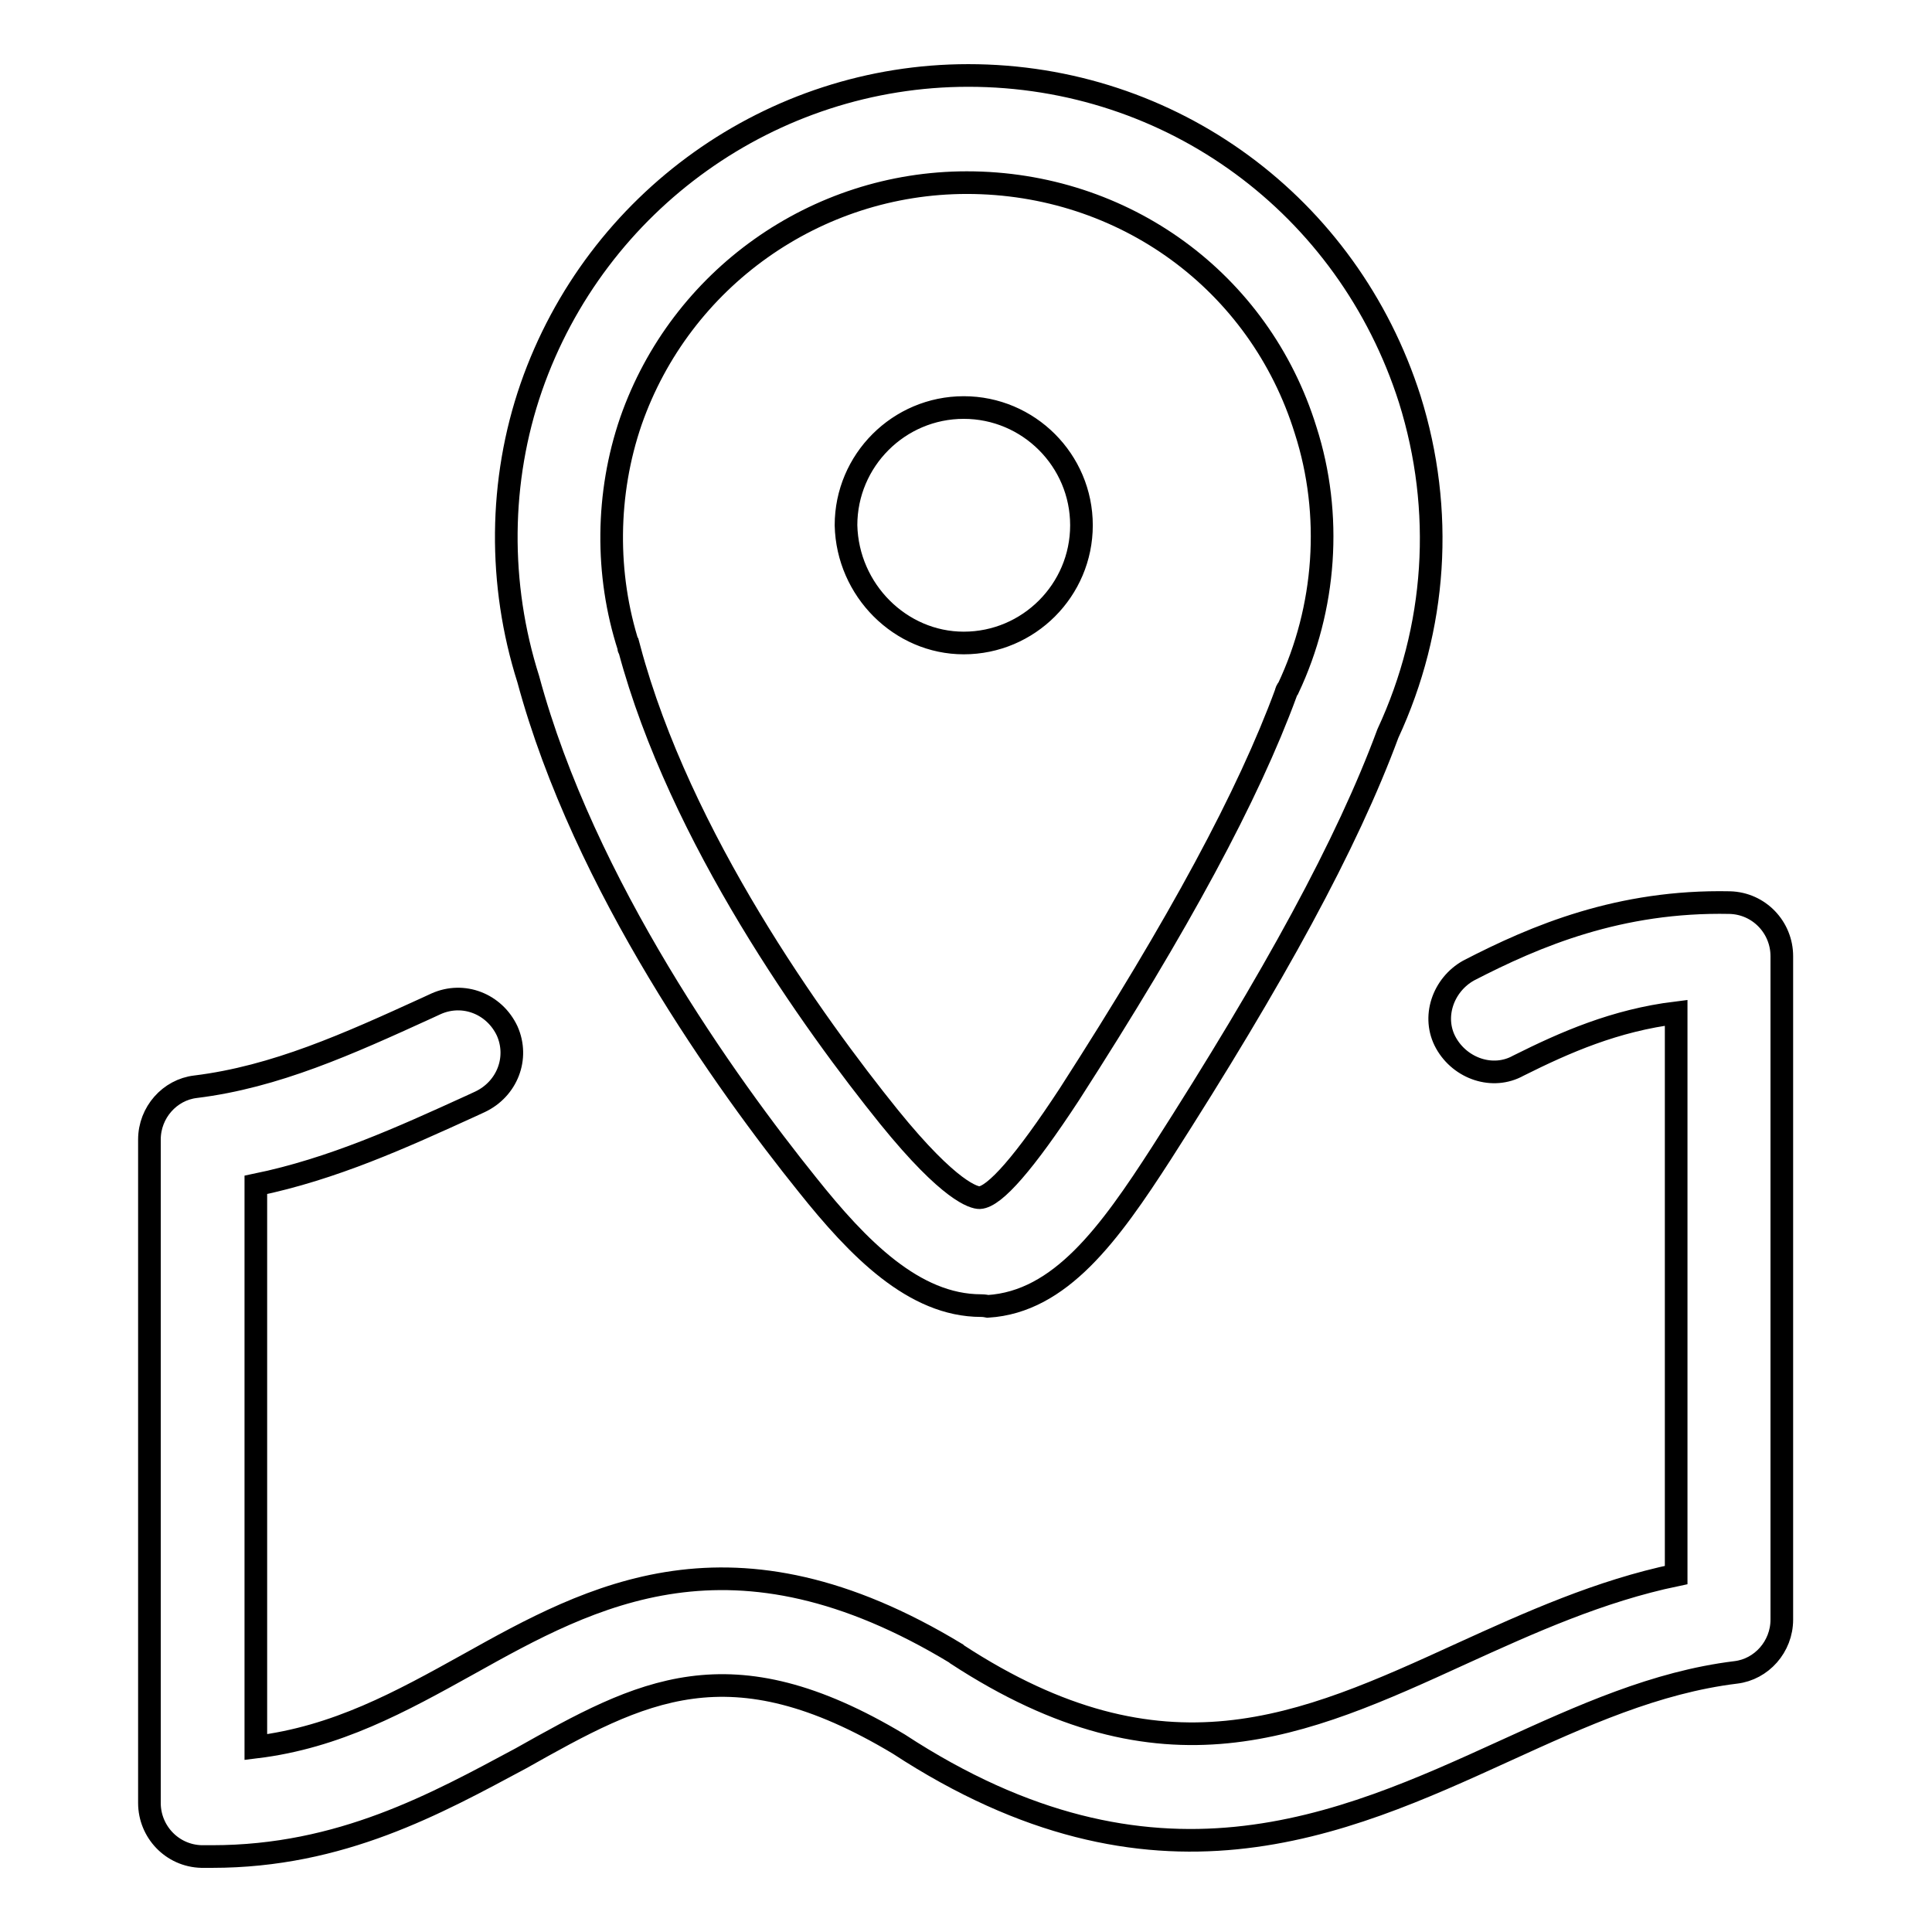 <?xml version="1.0" encoding="utf-8"?>
<!-- Svg Vector Icons : http://www.onlinewebfonts.com/icon -->
<!DOCTYPE svg PUBLIC "-//W3C//DTD SVG 1.1//EN" "http://www.w3.org/Graphics/SVG/1.1/DTD/svg11.dtd">
<svg version="1.1" xmlns="http://www.w3.org/2000/svg" xmlns:xlink="http://www.w3.org/1999/xlink" x="0px" y="0px" viewBox="0 0 256 256" enable-background="new 0 0 256 256" xml:space="preserve">
<g> <path stroke-width="3" fill-opacity="0" stroke="#000000"  d="M130,173c-8.9,0-16.3-7.6-23-16c-10.7-13.3-29.6-39.6-37-67c-4-12.6-3.9-26.3,0.4-38.7 C79,26.6,102.3,10,128.3,10c26.9,0,50.3,17.2,58.5,42.9c4.6,14.7,3.6,30.3-2.9,44.3c-5.4,14.6-15,32.2-30,55.6 c-6.9,10.7-13.4,19.7-23,20.3C130.4,173,130.1,173,130,173L130,173z M128.1,24.2c-20,0-37.9,12.7-44.5,31.6 c-3.3,9.6-3.4,20.3-0.3,29.9c0,0.1,0,0.3,0.1,0.3c6.7,25,24.4,49.6,34.4,62c8.1,10,11.3,10.7,12,10.7c2-0.1,6-4.7,11.9-13.7 c14.6-22.7,23.7-39.6,28.7-53.2c0-0.1,0.1-0.4,0.3-0.6c5-10.6,5.9-23,2.3-34.2C166.9,37.3,148.9,24.2,128.1,24.2L128.1,24.2z  M127.7,85.2c8.6,0,15.6-7,15.6-15.6c0-8.6-7-15.6-15.6-15.6s-15.6,7-15.6,15.6C112.3,78.2,119.3,85.2,127.7,85.2z M28.1,246 c-0.4,0-1,0-1.4,0c-3.9-0.1-6.9-3.3-6.9-7.1v-87.9c0-3.6,2.7-6.6,6.1-7c10.6-1.3,20.3-5.7,30.6-10.4l1.3-0.6c3.6-1.6,7.7,0,9.4,3.6 c1.6,3.6,0,7.7-3.6,9.4l-1.3,0.6c-9,4.1-18.2,8.3-28.4,10.4v74.5c10.7-1.3,19.2-6,28.2-11c16.3-9.1,34.9-19.4,64.6-1.4l0.1,0.1 c27.4,17.9,45.7,9.6,66.9-0.1c9-4.1,18.3-8.3,28.4-10.4v-74.5c-8.1,1-14.7,3.9-20.9,7c-3.4,1.9-7.7,0.4-9.6-3 c-1.9-3.4-0.4-7.7,3-9.6c8.9-4.6,20-9.3,34.6-9c3.9,0.1,6.9,3.3,6.9,7.1v87.9c0,3.6-2.7,6.6-6.1,7c-10.6,1.3-20.3,5.7-30.6,10.4 c-21.7,9.9-46.5,21.2-80.3-0.9C96.6,217.6,85,224,69,233C57.8,239,45.2,246,28.1,246L28.1,246z"/></g>
</svg>